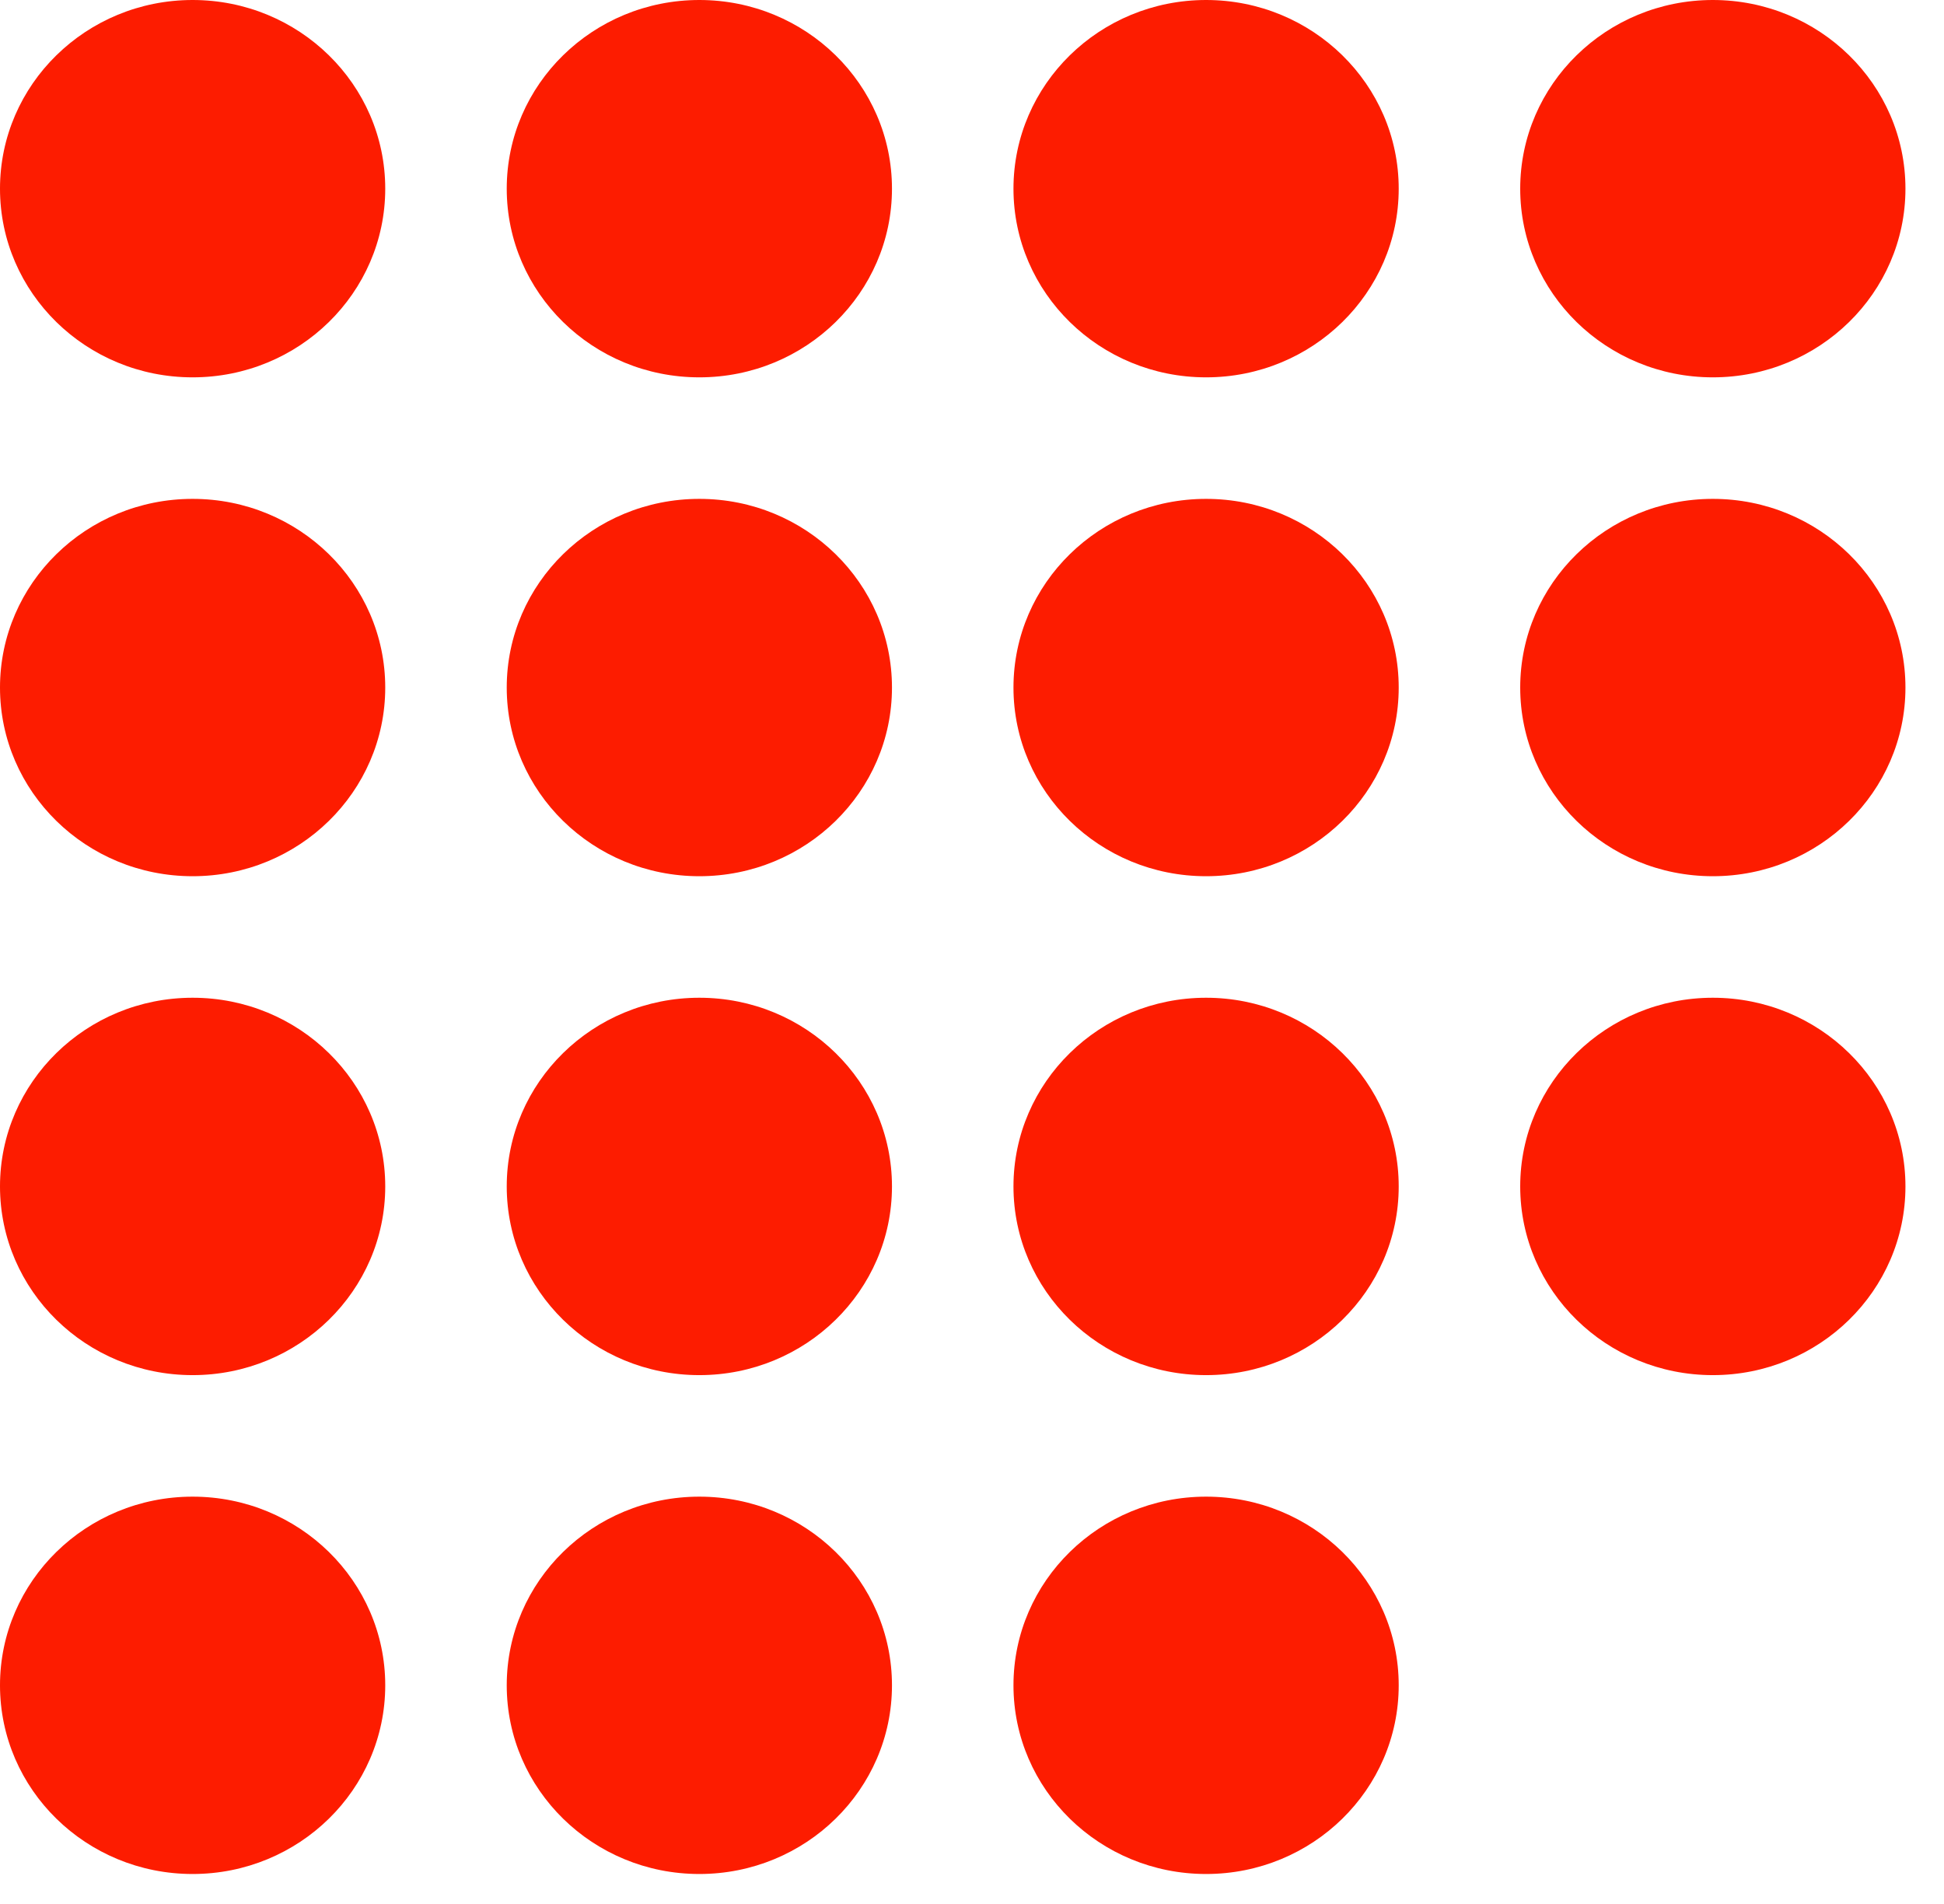 <svg width="48" height="47" viewBox="0 0 48 47" fill="none" xmlns="http://www.w3.org/2000/svg">
<path d="M4.756 9.315C7.383 9.315 9.512 7.23 9.512 4.658C9.512 2.085 7.383 0 4.756 0C2.129 0 0 2.085 0 4.658C0 7.23 2.129 9.315 4.756 9.315Z" fill="#FD1C00"></path>
<path d="M17.268 9.315C19.895 9.315 22.024 7.23 22.024 4.658C22.024 2.085 19.895 0 17.268 0C14.641 0 12.512 2.085 12.512 4.658C12.512 7.23 14.641 9.315 17.268 9.315Z" fill="#FD1C00"></path>
<path d="M29.78 9.315C32.407 9.315 34.536 7.23 34.536 4.658C34.536 2.085 32.407 0 29.78 0C27.153 0 25.024 2.085 25.024 4.658C25.024 7.23 27.153 9.315 29.78 9.315Z" fill="#FD1C00"></path>
<path d="M42.292 9.315C44.919 9.315 47.048 7.23 47.048 4.658C47.048 2.085 44.919 0 42.292 0C39.665 0 37.536 2.085 37.536 4.658C37.536 7.23 39.665 9.315 42.292 9.315Z" fill="#FD1C00"></path>
<path d="M4.756 21.63C7.383 21.63 9.512 19.545 9.512 16.973C9.512 14.4 7.383 12.315 4.756 12.315C2.129 12.315 0 14.4 0 16.973C0 19.545 2.129 21.63 4.756 21.63Z" fill="#FD1C00"></path>
<path d="M17.268 21.63C19.895 21.63 22.024 19.545 22.024 16.973C22.024 14.4 19.895 12.315 17.268 12.315C14.641 12.315 12.512 14.4 12.512 16.973C12.512 19.545 14.641 21.63 17.268 21.63Z" fill="#FD1C00"></path>
<path d="M29.78 21.63C32.407 21.63 34.536 19.545 34.536 16.973C34.536 14.4 32.407 12.315 29.78 12.315C27.153 12.315 25.024 14.4 25.024 16.973C25.024 19.545 27.153 21.63 29.78 21.63Z" fill="#FD1C00"></path>
<path d="M42.292 21.63C44.919 21.63 47.048 19.545 47.048 16.973C47.048 14.4 44.919 12.315 42.292 12.315C39.665 12.315 37.536 14.4 37.536 16.973C37.536 19.545 39.665 21.63 42.292 21.63Z" fill="#FD1C00"></path>
<path d="M4.756 33.946C7.383 33.946 9.512 31.86 9.512 29.288C9.512 26.716 7.383 24.63 4.756 24.63C2.129 24.63 0 26.716 0 29.288C0 31.86 2.129 33.946 4.756 33.946Z" fill="#FD1C00"></path>
<path d="M17.268 33.946C19.895 33.946 22.024 31.86 22.024 29.288C22.024 26.716 19.895 24.63 17.268 24.63C14.641 24.63 12.512 26.716 12.512 29.288C12.512 31.86 14.641 33.946 17.268 33.946Z" fill="#FD1C00"></path>
<path d="M29.78 33.946C32.407 33.946 34.536 31.86 34.536 29.288C34.536 26.716 32.407 24.63 29.78 24.63C27.153 24.63 25.024 26.716 25.024 29.288C25.024 31.86 27.153 33.946 29.78 33.946Z" fill="#FD1C00"></path>
<path d="M42.292 33.946C44.919 33.946 47.048 31.86 47.048 29.288C47.048 26.716 44.919 24.63 42.292 24.63C39.665 24.63 37.536 26.716 37.536 29.288C37.536 31.86 39.665 33.946 42.292 33.946Z" fill="#FD1C00"></path>
<path d="M4.756 46.261C7.383 46.261 9.512 44.175 9.512 41.603C9.512 39.031 7.383 36.946 4.756 36.946C2.129 36.946 0 39.031 0 41.603C0 44.175 2.129 46.261 4.756 46.261Z" fill="#FD1C00"></path>
<path d="M17.268 46.261C19.895 46.261 22.024 44.175 22.024 41.603C22.024 39.031 19.895 36.946 17.268 36.946C14.641 36.946 12.512 39.031 12.512 41.603C12.512 44.175 14.641 46.261 17.268 46.261Z" fill="#FD1C00"></path>
<path d="M29.78 46.261C32.407 46.261 34.536 44.175 34.536 41.603C34.536 39.031 32.407 36.946 29.78 36.946C27.153 36.946 25.024 39.031 25.024 41.603C25.024 44.175 27.153 46.261 29.78 46.261Z" fill="#FD1C00"></path>
</svg>
